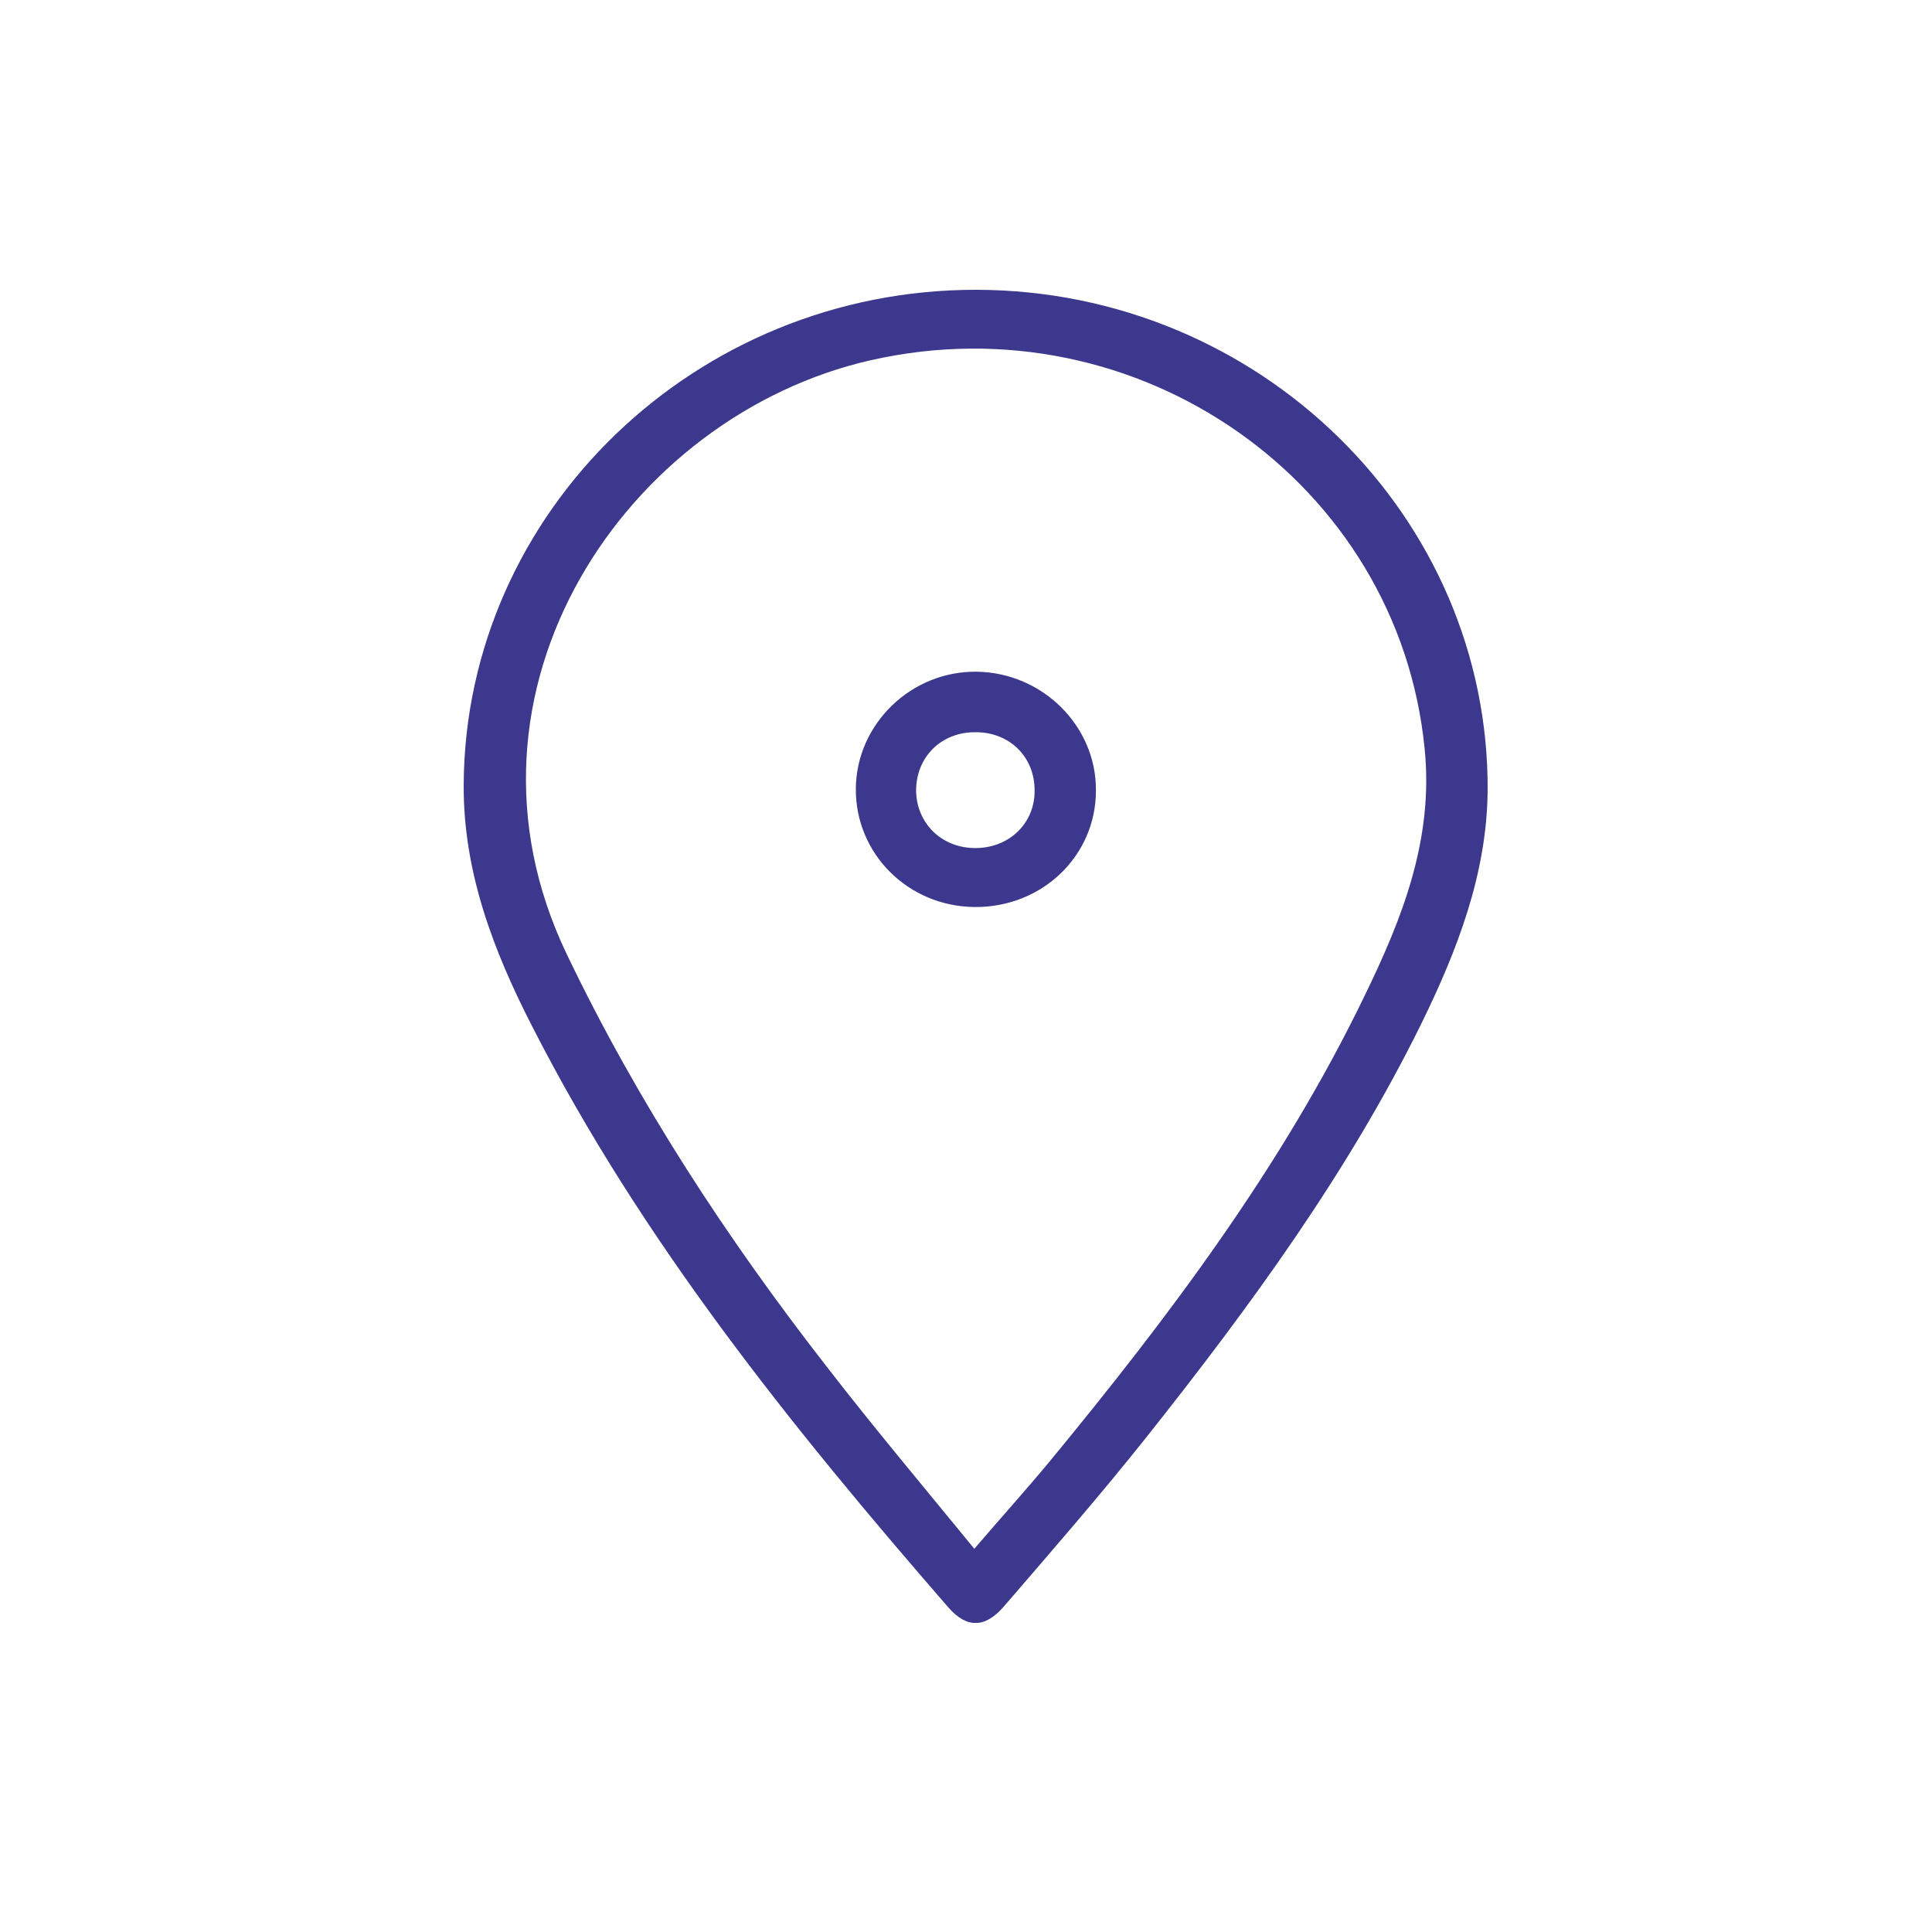 <?xml version="1.0" encoding="UTF-8"?> <svg xmlns="http://www.w3.org/2000/svg" width="40" height="40" viewBox="0 0 40 40" fill="none"><g clip-path="url(#clip0_172_195)"><path d="M20.216 6C14.405 5.989 9.633 10.591 9.6 16.241C9.589 18.055 10.218 19.697 11.036 21.285C13.29 25.693 16.383 29.538 19.631 33.276C20.017 33.719 20.393 33.708 20.78 33.265C21.785 32.099 22.801 30.932 23.762 29.722C25.895 27.032 27.916 24.267 29.43 21.188C30.17 19.676 30.778 18.109 30.8 16.392C30.844 10.688 26.072 6.011 20.216 6ZM28.248 20.626C26.547 24.148 24.204 27.259 21.719 30.273C21.244 30.845 20.747 31.396 20.172 32.066C19.112 30.77 18.095 29.56 17.134 28.318C15.046 25.639 13.201 22.819 11.732 19.751C9.114 14.285 12.98 8.603 18.029 7.458C23.553 6.205 28.955 9.986 29.496 15.506C29.684 17.375 29.032 19.017 28.248 20.626Z" fill="#3C388D"></path><path d="M20.227 13.907C18.868 13.886 17.73 14.988 17.719 16.327C17.708 17.677 18.802 18.768 20.182 18.779C21.574 18.79 22.69 17.721 22.69 16.37C22.701 15.031 21.585 13.929 20.227 13.907ZM20.216 17.558C19.52 17.569 18.989 17.072 18.967 16.392C18.956 15.679 19.486 15.15 20.204 15.16C20.901 15.16 21.42 15.668 21.42 16.359C21.431 17.029 20.912 17.548 20.216 17.558Z" fill="#3C388D"></path></g><defs><clipPath id="clip0_172_195"><rect width="21.2" height="27.6" fill="white" transform="translate(9.6 6)"></rect></clipPath></defs></svg> 